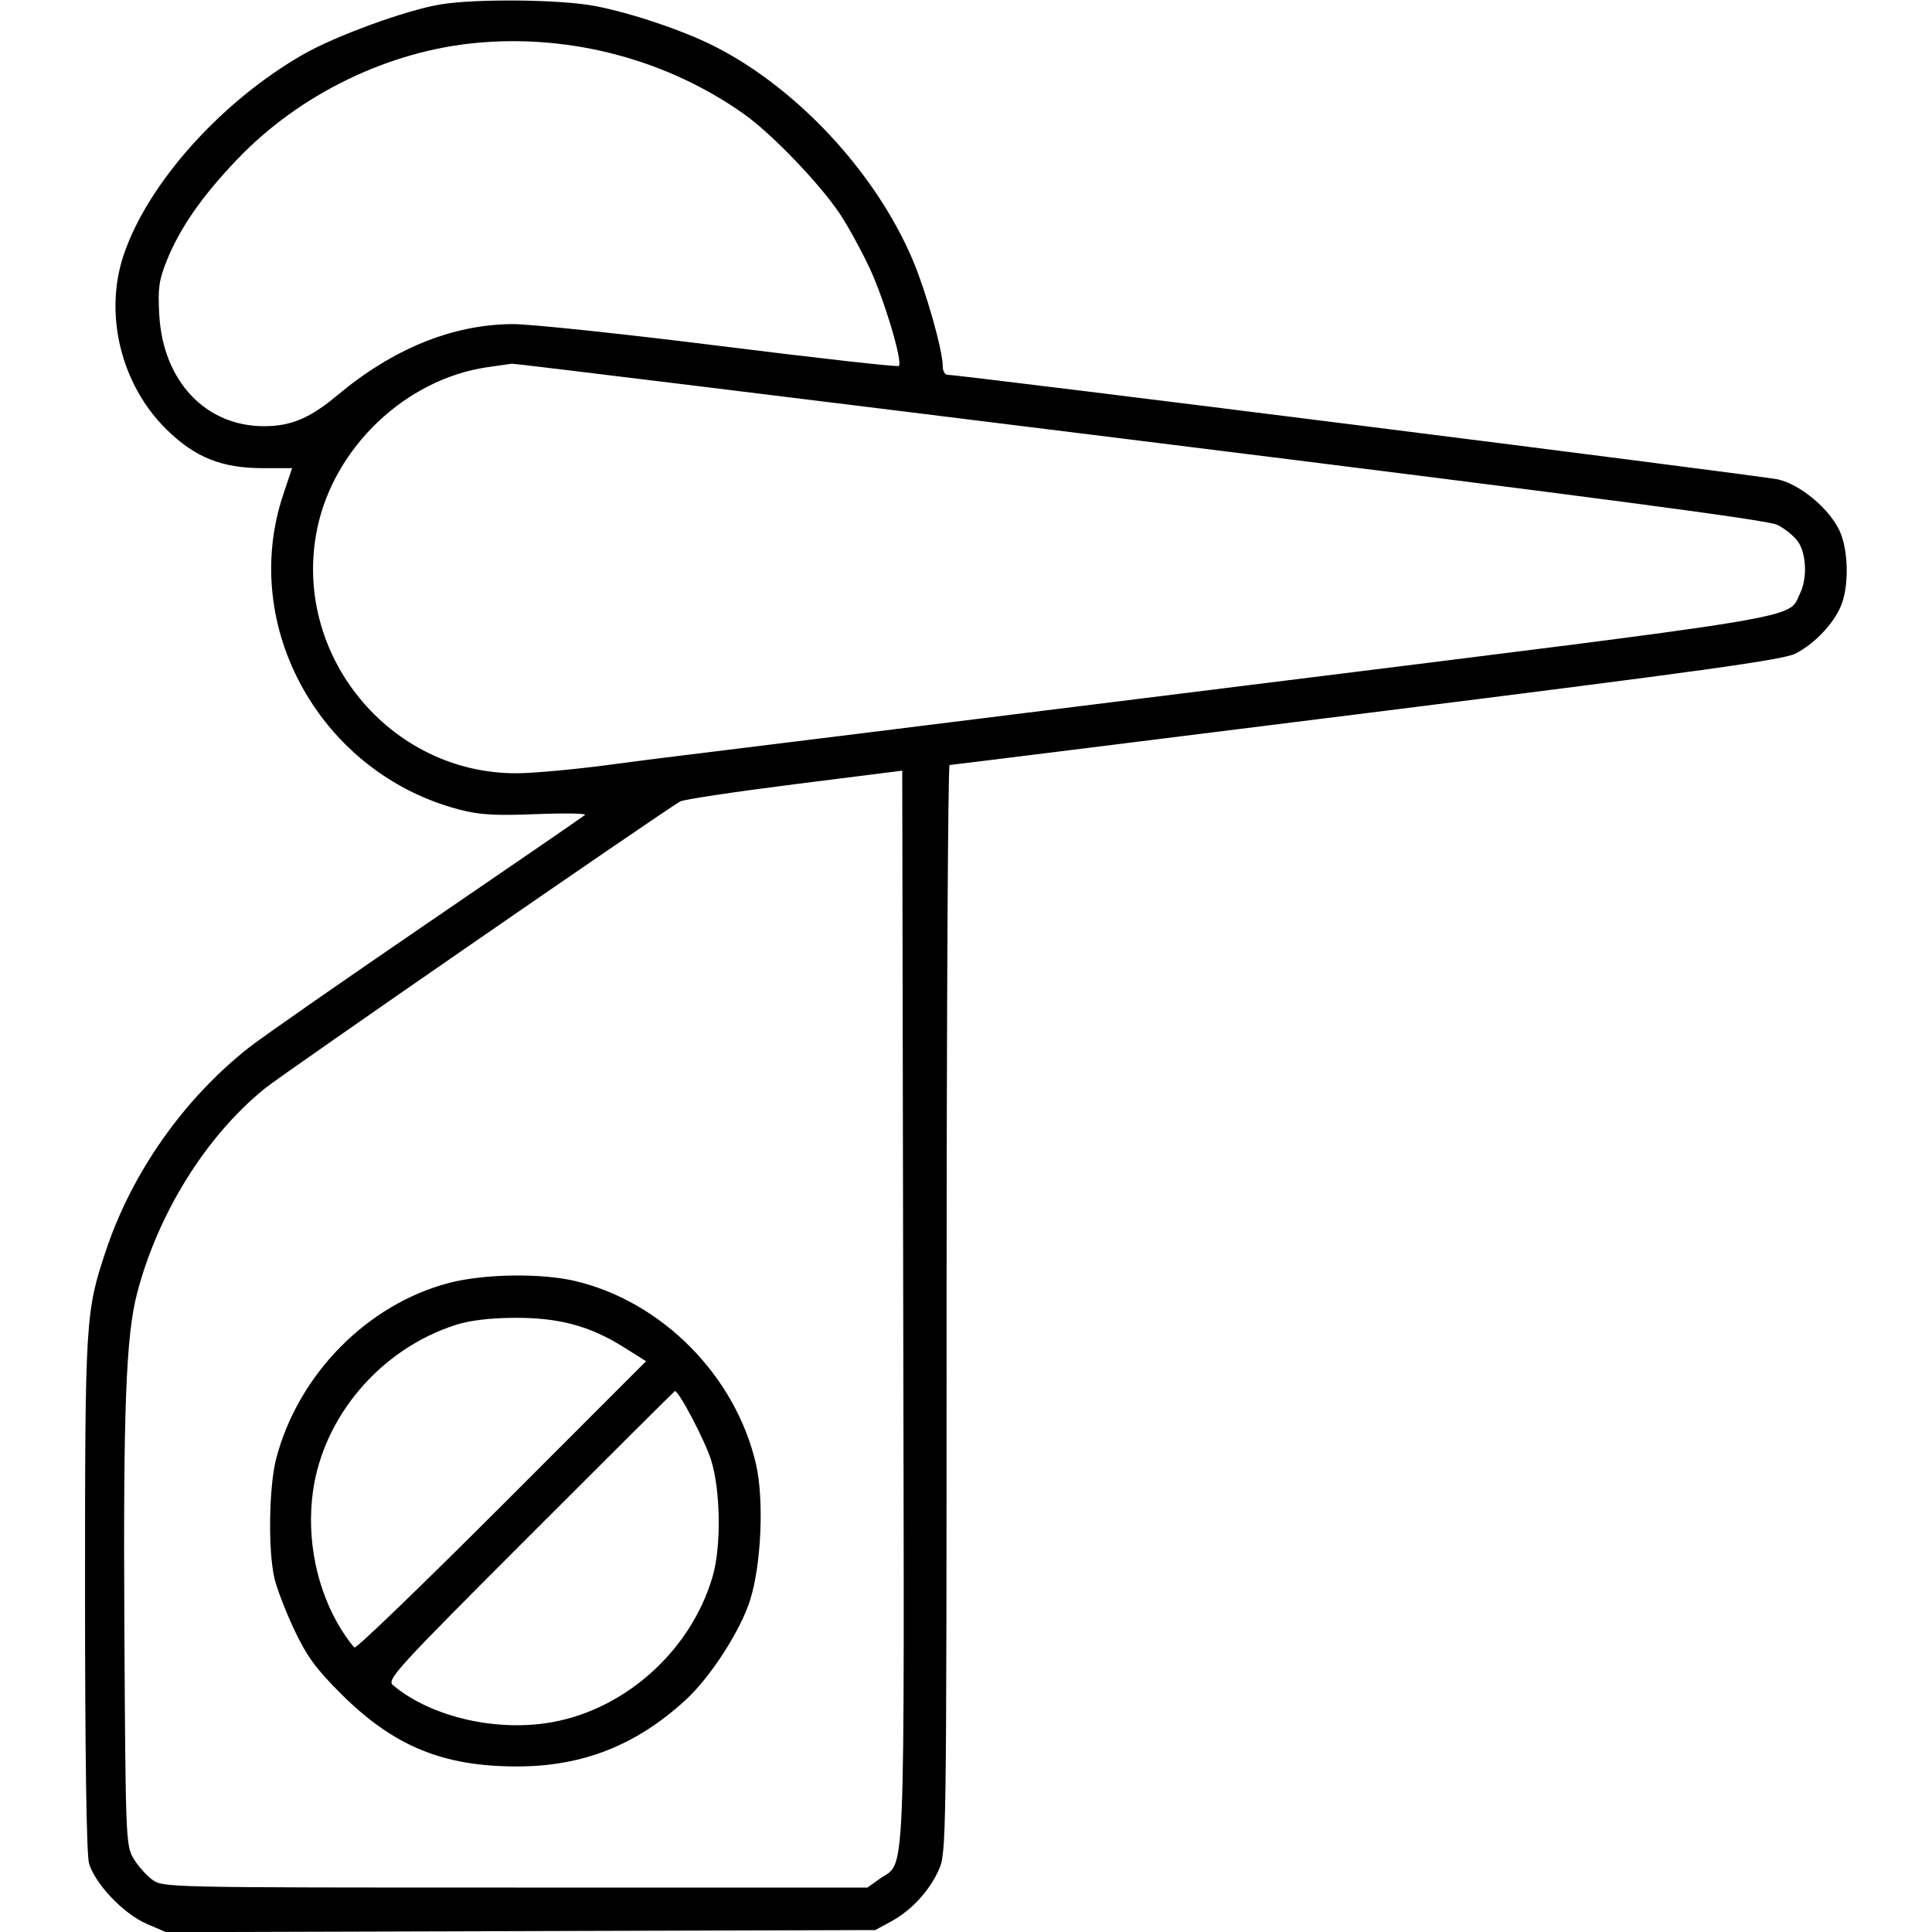 <svg xmlns="http://www.w3.org/2000/svg" viewBox="0 0 500 500" version="1.1">
	<path d="M 114 1.142 C 105.186 2.597, 86.938 9.238, 78.517 14.055 C 57.252 26.221, 38.259 47.419, 32.014 65.958 C 26.838 81.322, 31.313 99.565, 43.098 111.149 C 50.459 118.385, 57.371 121.158, 68.046 121.158 L 75.594 121.158 73.312 127.963 C 61.810 162.257, 83.087 200.251, 119 209.550 C 124.164 210.887, 128.248 211.122, 138.871 210.695 C 146.226 210.399, 151.851 210.503, 151.371 210.926 C 150.892 211.348, 132.500 223.985, 110.500 239.008 C 88.500 254.030, 67.760 268.480, 64.410 271.119 C 47.647 284.327, 34.246 303.310, 27.501 323.402 C 22.110 339.463, 22 341.243, 22.006 412.500 C 22.009 454.243, 22.386 479.849, 23.030 482.169 C 24.495 487.443, 31.963 495.308, 37.953 497.885 L 42.965 500.041 134.733 499.770 L 226.500 499.500 230.500 497.338 C 235.816 494.464, 240.431 489.509, 242.921 484 C 244.936 479.544, 244.956 478.133, 244.978 338.750 C 244.990 261.337, 245.338 197.994, 245.750 197.987 C 246.162 197.979, 294.718 191.936, 353.651 184.557 C 440.390 173.697, 461.535 170.764, 464.651 169.158 C 469.611 166.603, 474.486 161.488, 476.449 156.782 C 478.554 151.736, 478.397 142.471, 476.122 137.461 C 473.531 131.759, 466.013 125.436, 460.212 124.081 C 456.184 123.140, 248.754 97.011, 245.250 97.003 C 244.563 97.001, 244 96.067, 244 94.927 C 244 90.637, 239.612 75.184, 236.023 66.834 C 226.415 44.479, 206.259 22.827, 185 12.024 C 176.937 7.926, 163.285 3.321, 153.953 1.551 C 144.979 -0.152, 123.187 -0.375, 114 1.142 M 123.319 11.096 C 100.436 13.225, 77.540 24.364, 61.421 41.209 C 52.311 50.729, 46.604 58.928, 43.171 67.429 C 41.130 72.482, 40.836 74.587, 41.214 81.438 C 42.165 98.671, 53.281 110.412, 68.540 110.299 C 75.429 110.248, 80.275 108.179, 87.333 102.276 C 101.701 90.258, 117.013 84.019, 132.500 83.871 C 136.900 83.830, 161.104 86.375, 186.286 89.528 C 211.469 92.681, 232.321 95.013, 232.624 94.710 C 233.682 93.652, 228.828 77.434, 225.022 69.308 C 222.911 64.803, 219.504 58.584, 217.449 55.489 C 212.235 47.633, 199.813 34.676, 192.579 29.546 C 172.714 15.460, 147.786 8.819, 123.319 11.096 M 126.148 95.028 C 105.034 98.099, 86.463 115.709, 82.097 136.799 C 75.391 169.196, 100.770 200.290, 133.777 200.118 C 138.025 200.095, 148.475 199.151, 157 198.018 C 165.525 196.885, 174.975 195.680, 178 195.339 C 181.025 194.999, 245.485 186.998, 321.245 177.560 C 470.917 158.913, 462.549 160.303, 465.866 153.532 C 467.783 149.620, 467.484 143.136, 465.246 140.069 C 464.215 138.656, 461.825 136.739, 459.935 135.810 C 457.450 134.587, 411.827 128.569, 295 114.055 C 206.175 103.019, 133.050 94.048, 132.500 94.120 C 131.950 94.191, 129.091 94.600, 126.148 95.028 M 205.500 202.977 C 190.100 204.921, 176.825 206.923, 176 207.427 C 169.150 211.611, 73.154 277.955, 68.535 281.698 C 53.365 293.990, 40.939 313.892, 35.504 334.602 C 32.594 345.690, 31.875 364.532, 32.190 421.500 C 32.488 475.403, 32.575 477.627, 34.500 480.895 C 35.600 482.763, 37.770 485.238, 39.323 486.395 C 42.145 488.499, 42.198 488.500, 133.323 488.500 L 224.500 488.500 227.627 486.270 C 234.480 481.381, 234.034 492.136, 233.754 338.313 L 233.500 199.443 205.500 202.977 M 116.191 332.025 C 95.013 337.573, 77.173 355.715, 71.474 377.500 C 69.589 384.705, 69.351 401.456, 71.034 408.500 C 71.690 411.250, 74.032 417.300, 76.236 421.944 C 79.467 428.750, 81.821 431.955, 88.372 438.468 C 101.948 451.966, 114.720 457.198, 133.990 457.156 C 150.916 457.120, 164.788 451.611, 177.529 439.866 C 183.893 434.001, 191.556 422.132, 194.097 414.206 C 197.043 405.015, 197.775 387.961, 195.617 378.766 C 190.265 355.962, 171.303 336.820, 148.812 331.518 C 139.994 329.439, 125.183 329.669, 116.191 332.025 M 117.945 342.885 C 98.607 349.074, 83.740 366.402, 80.996 385.952 C 79.254 398.365, 82.023 411.740, 88.441 421.907 C 89.804 424.066, 91.303 426.069, 91.772 426.359 C 92.241 426.649, 109.405 410.100, 129.915 389.585 L 167.207 352.283 161.353 348.612 C 152.614 343.131, 144.622 340.990, 133.145 341.054 C 126.785 341.089, 121.608 341.713, 117.945 342.885 M 137.198 397.302 C 102.450 432.059, 100.028 434.707, 101.703 436.115 C 111.020 443.944, 126.903 447.948, 140.952 446.008 C 160.869 443.258, 178.621 427.758, 184.405 408.068 C 186.690 400.288, 186.511 385.858, 184.029 377.855 C 182.512 372.962, 175.716 360, 174.668 360 C 174.570 360, 157.708 376.786, 137.198 397.302" stroke="none" fill="currentColor" fill-rule="evenodd"></path>
</svg>